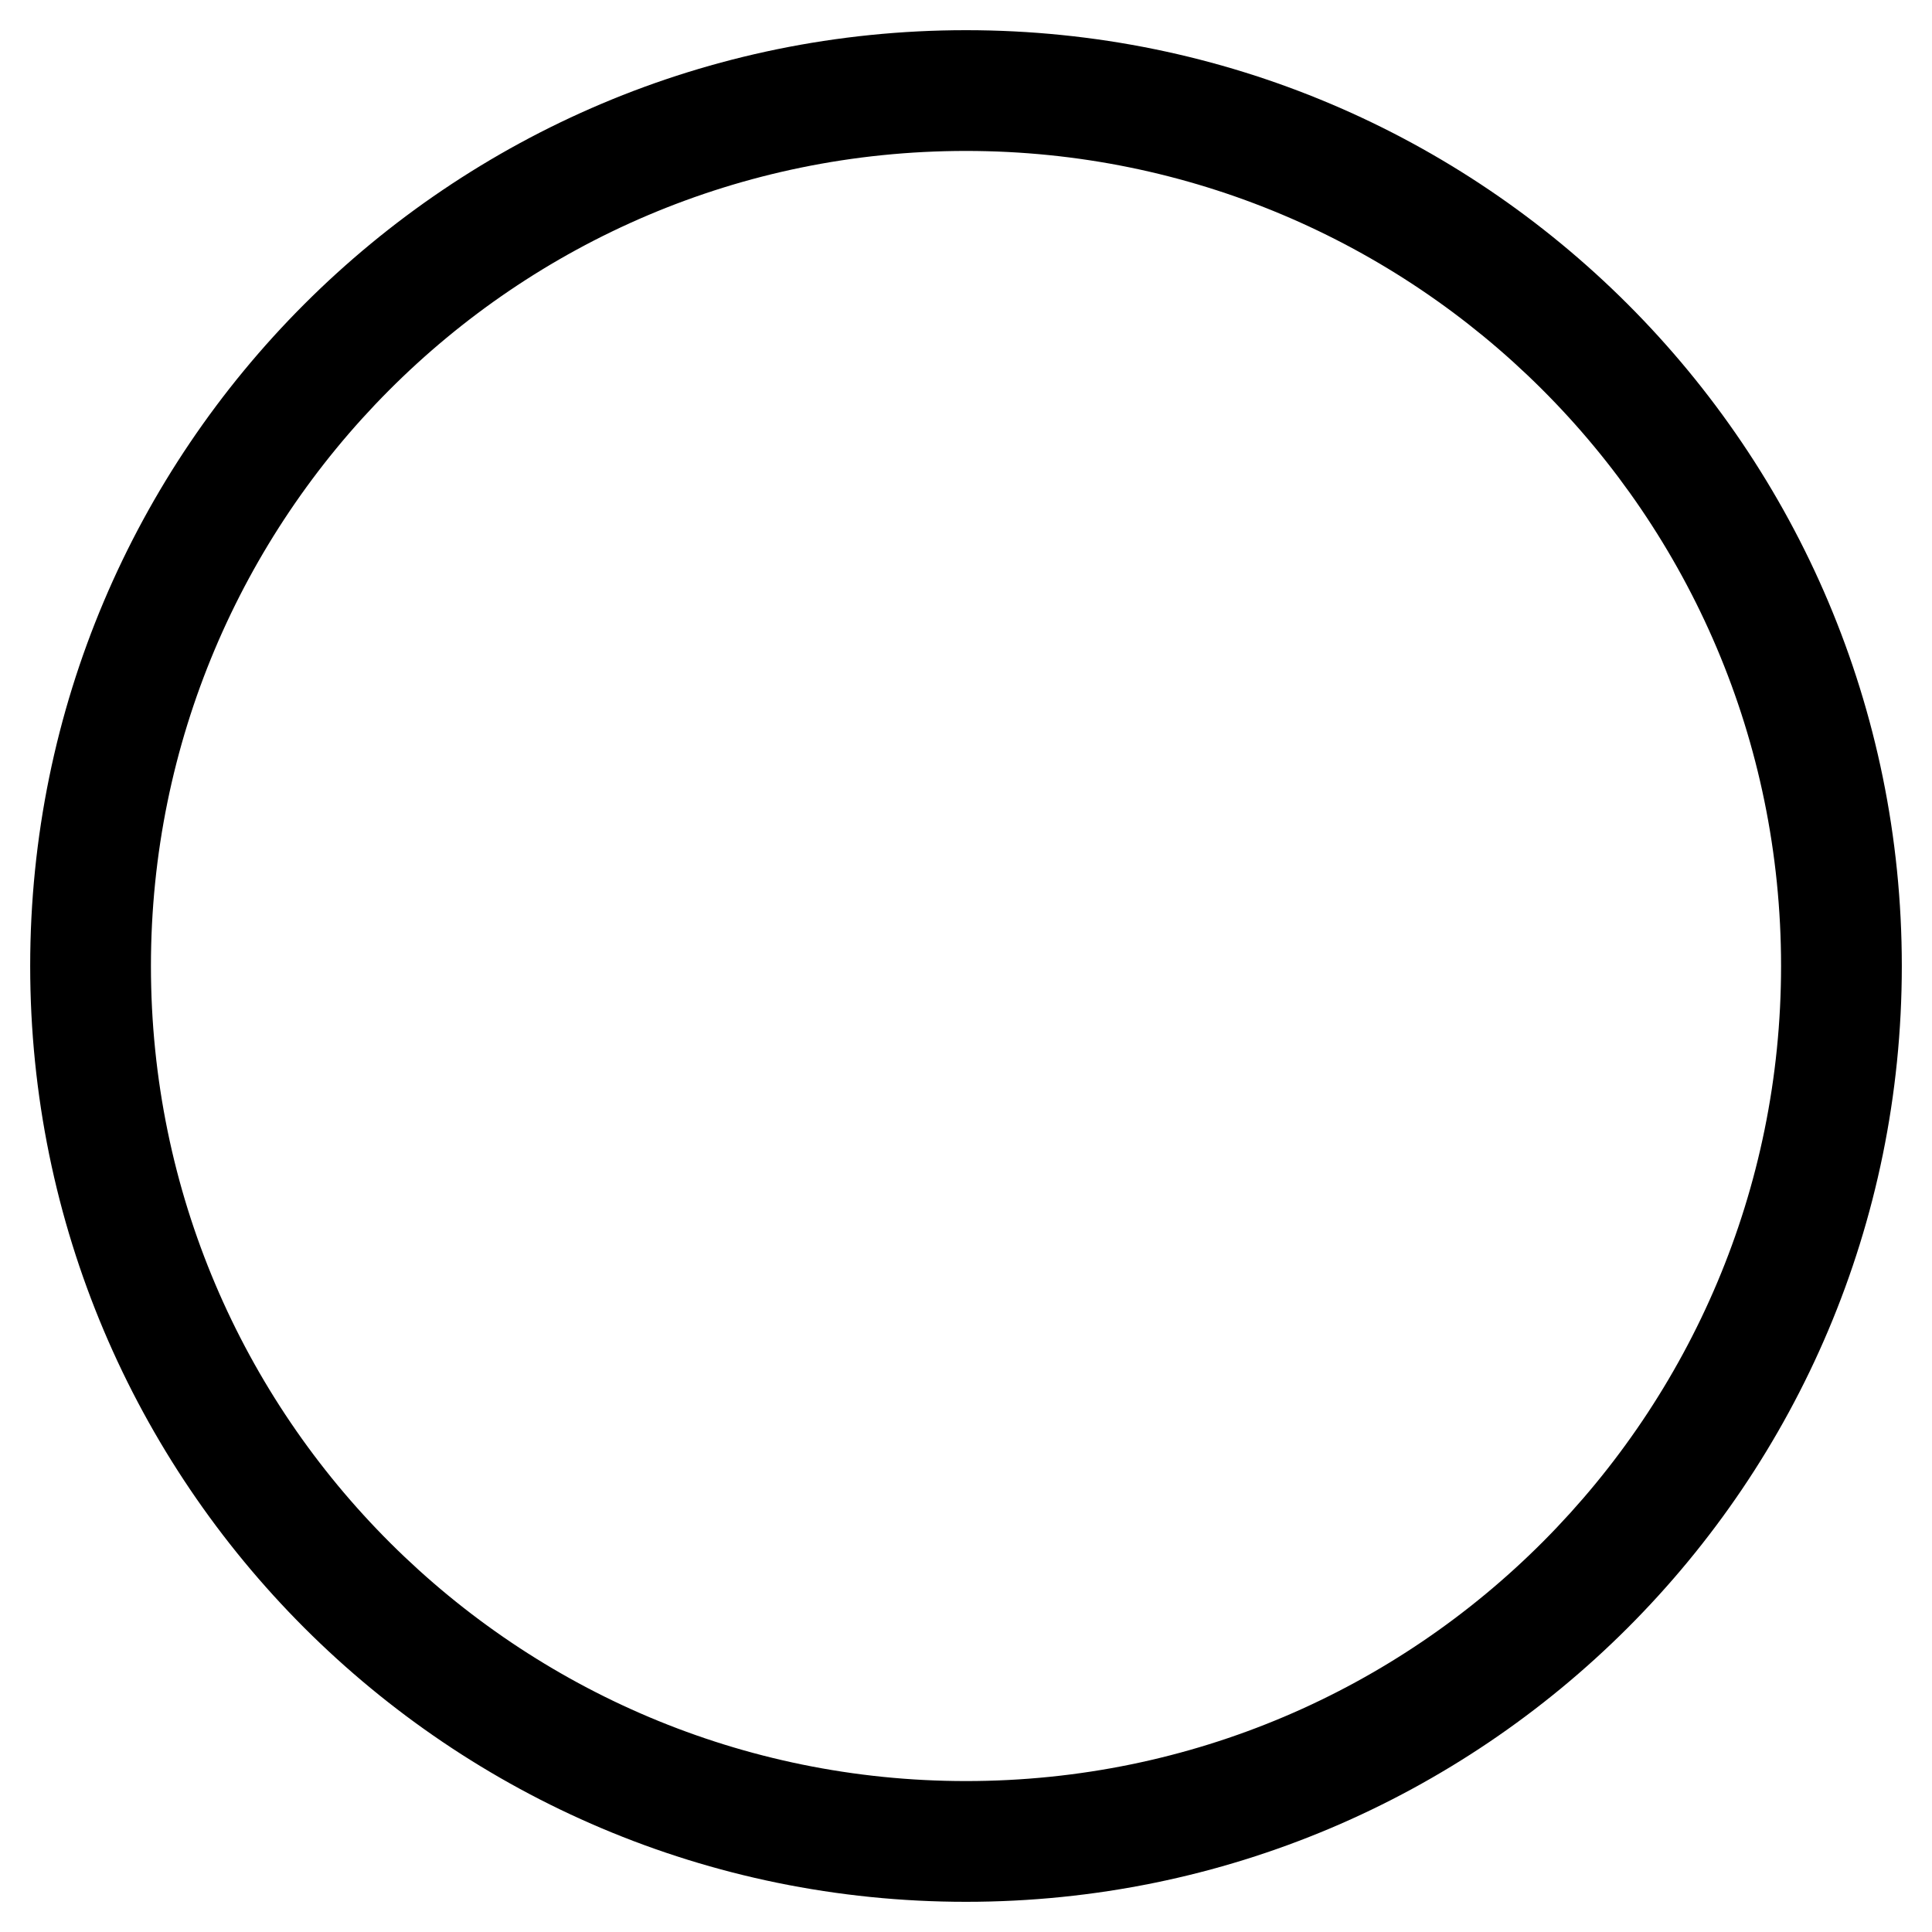 <svg xmlns="http://www.w3.org/2000/svg" viewBox="0 0 512 512"><g fill="currentColor" class="nc-icon-wrapper"><path d="M256 8C119 8 8 119 8 256s111 248 248 248 248-111 248-248S393 8 256 8zm216 248c0 118.7-96.1 216-216 216-118.7 0-216-96.1-216-216 0-118.7 96.1-216 216-216 118.7 0 216 96.1 216 216z" class="nc-icon-wrapper" fill="currentColor"></path></g></svg>